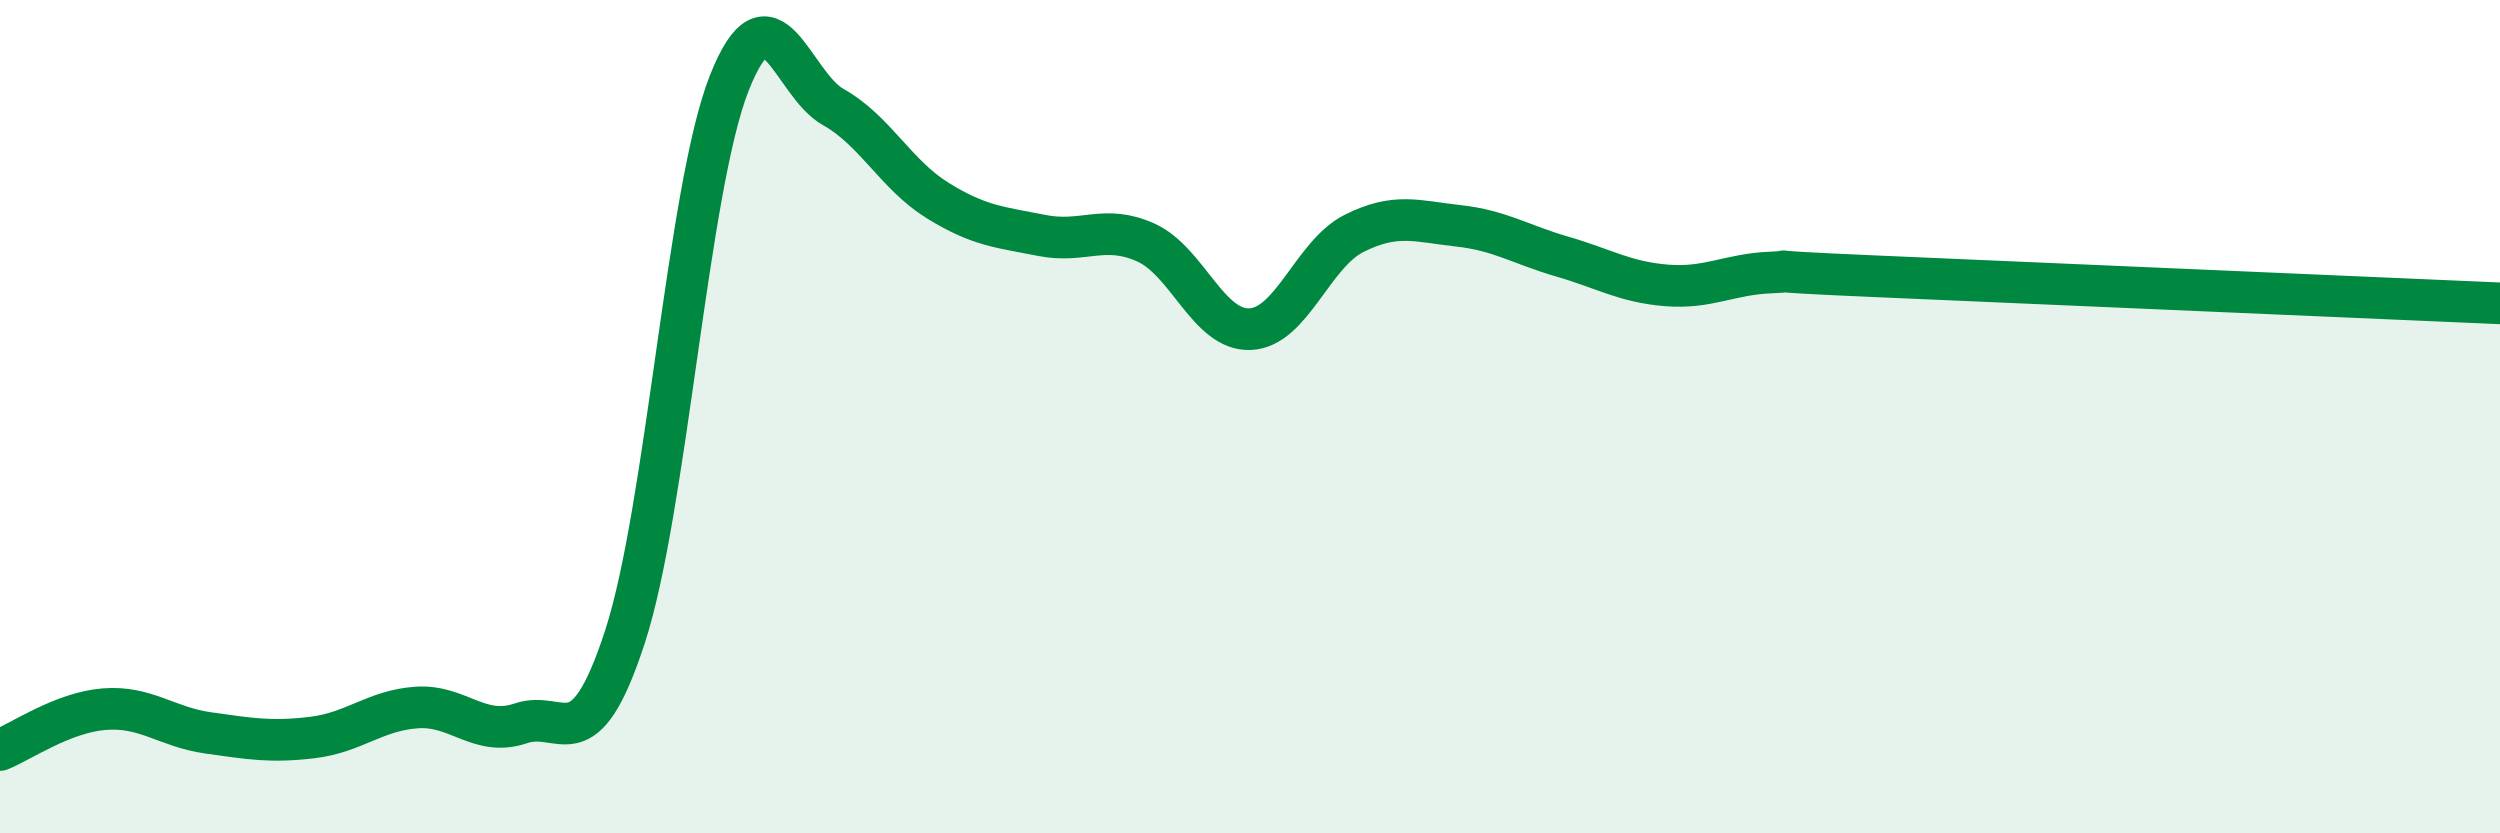 
    <svg width="60" height="20" viewBox="0 0 60 20" xmlns="http://www.w3.org/2000/svg">
      <path
        d="M 0,18 C 0.5,17.8 1.5,17.1 2.5,17.02 C 3.5,16.94 4,17.45 5,17.59 C 6,17.73 6.5,17.82 7.5,17.7 C 8.5,17.58 9,17.05 10,16.98 C 11,16.91 11.5,17.7 12.5,17.36 C 13.5,17.02 14,18.35 15,15.28 C 16,12.21 16.5,4.54 17.5,2 C 18.5,-0.54 19,2.01 20,2.57 C 21,3.13 21.5,4.19 22.5,4.81 C 23.5,5.43 24,5.45 25,5.65 C 26,5.85 26.5,5.37 27.5,5.82 C 28.5,6.27 29,7.94 30,7.9 C 31,7.86 31.5,6.1 32.5,5.6 C 33.5,5.1 34,5.31 35,5.42 C 36,5.53 36.5,5.87 37.5,6.16 C 38.5,6.45 39,6.77 40,6.85 C 41,6.93 41.5,6.58 42.5,6.54 C 43.5,6.5 41.5,6.48 45,6.63 C 48.5,6.78 57,7.15 60,7.28L60 20L0 20Z"
        fill="#008740"
        opacity="0.1"
        stroke-linecap="round"
        stroke-linejoin="round"
      />
      <path
        d="M 0,18 C 0.5,17.8 1.5,17.1 2.5,17.02 C 3.5,16.94 4,17.45 5,17.59 C 6,17.73 6.5,17.82 7.5,17.7 C 8.5,17.58 9,17.05 10,16.98 C 11,16.91 11.5,17.7 12.5,17.36 C 13.5,17.02 14,18.35 15,15.28 C 16,12.21 16.5,4.54 17.5,2 C 18.5,-0.54 19,2.01 20,2.57 C 21,3.13 21.5,4.19 22.5,4.81 C 23.5,5.43 24,5.45 25,5.65 C 26,5.85 26.5,5.37 27.5,5.82 C 28.5,6.27 29,7.94 30,7.9 C 31,7.86 31.5,6.1 32.5,5.6 C 33.5,5.1 34,5.31 35,5.42 C 36,5.53 36.5,5.87 37.5,6.16 C 38.5,6.45 39,6.77 40,6.85 C 41,6.93 41.5,6.58 42.5,6.54 C 43.5,6.5 41.5,6.48 45,6.63 C 48.5,6.78 57,7.15 60,7.28"
        stroke="#008740"
        stroke-width="1"
        fill="none"
        stroke-linecap="round"
        stroke-linejoin="round"
      />
    </svg>
  